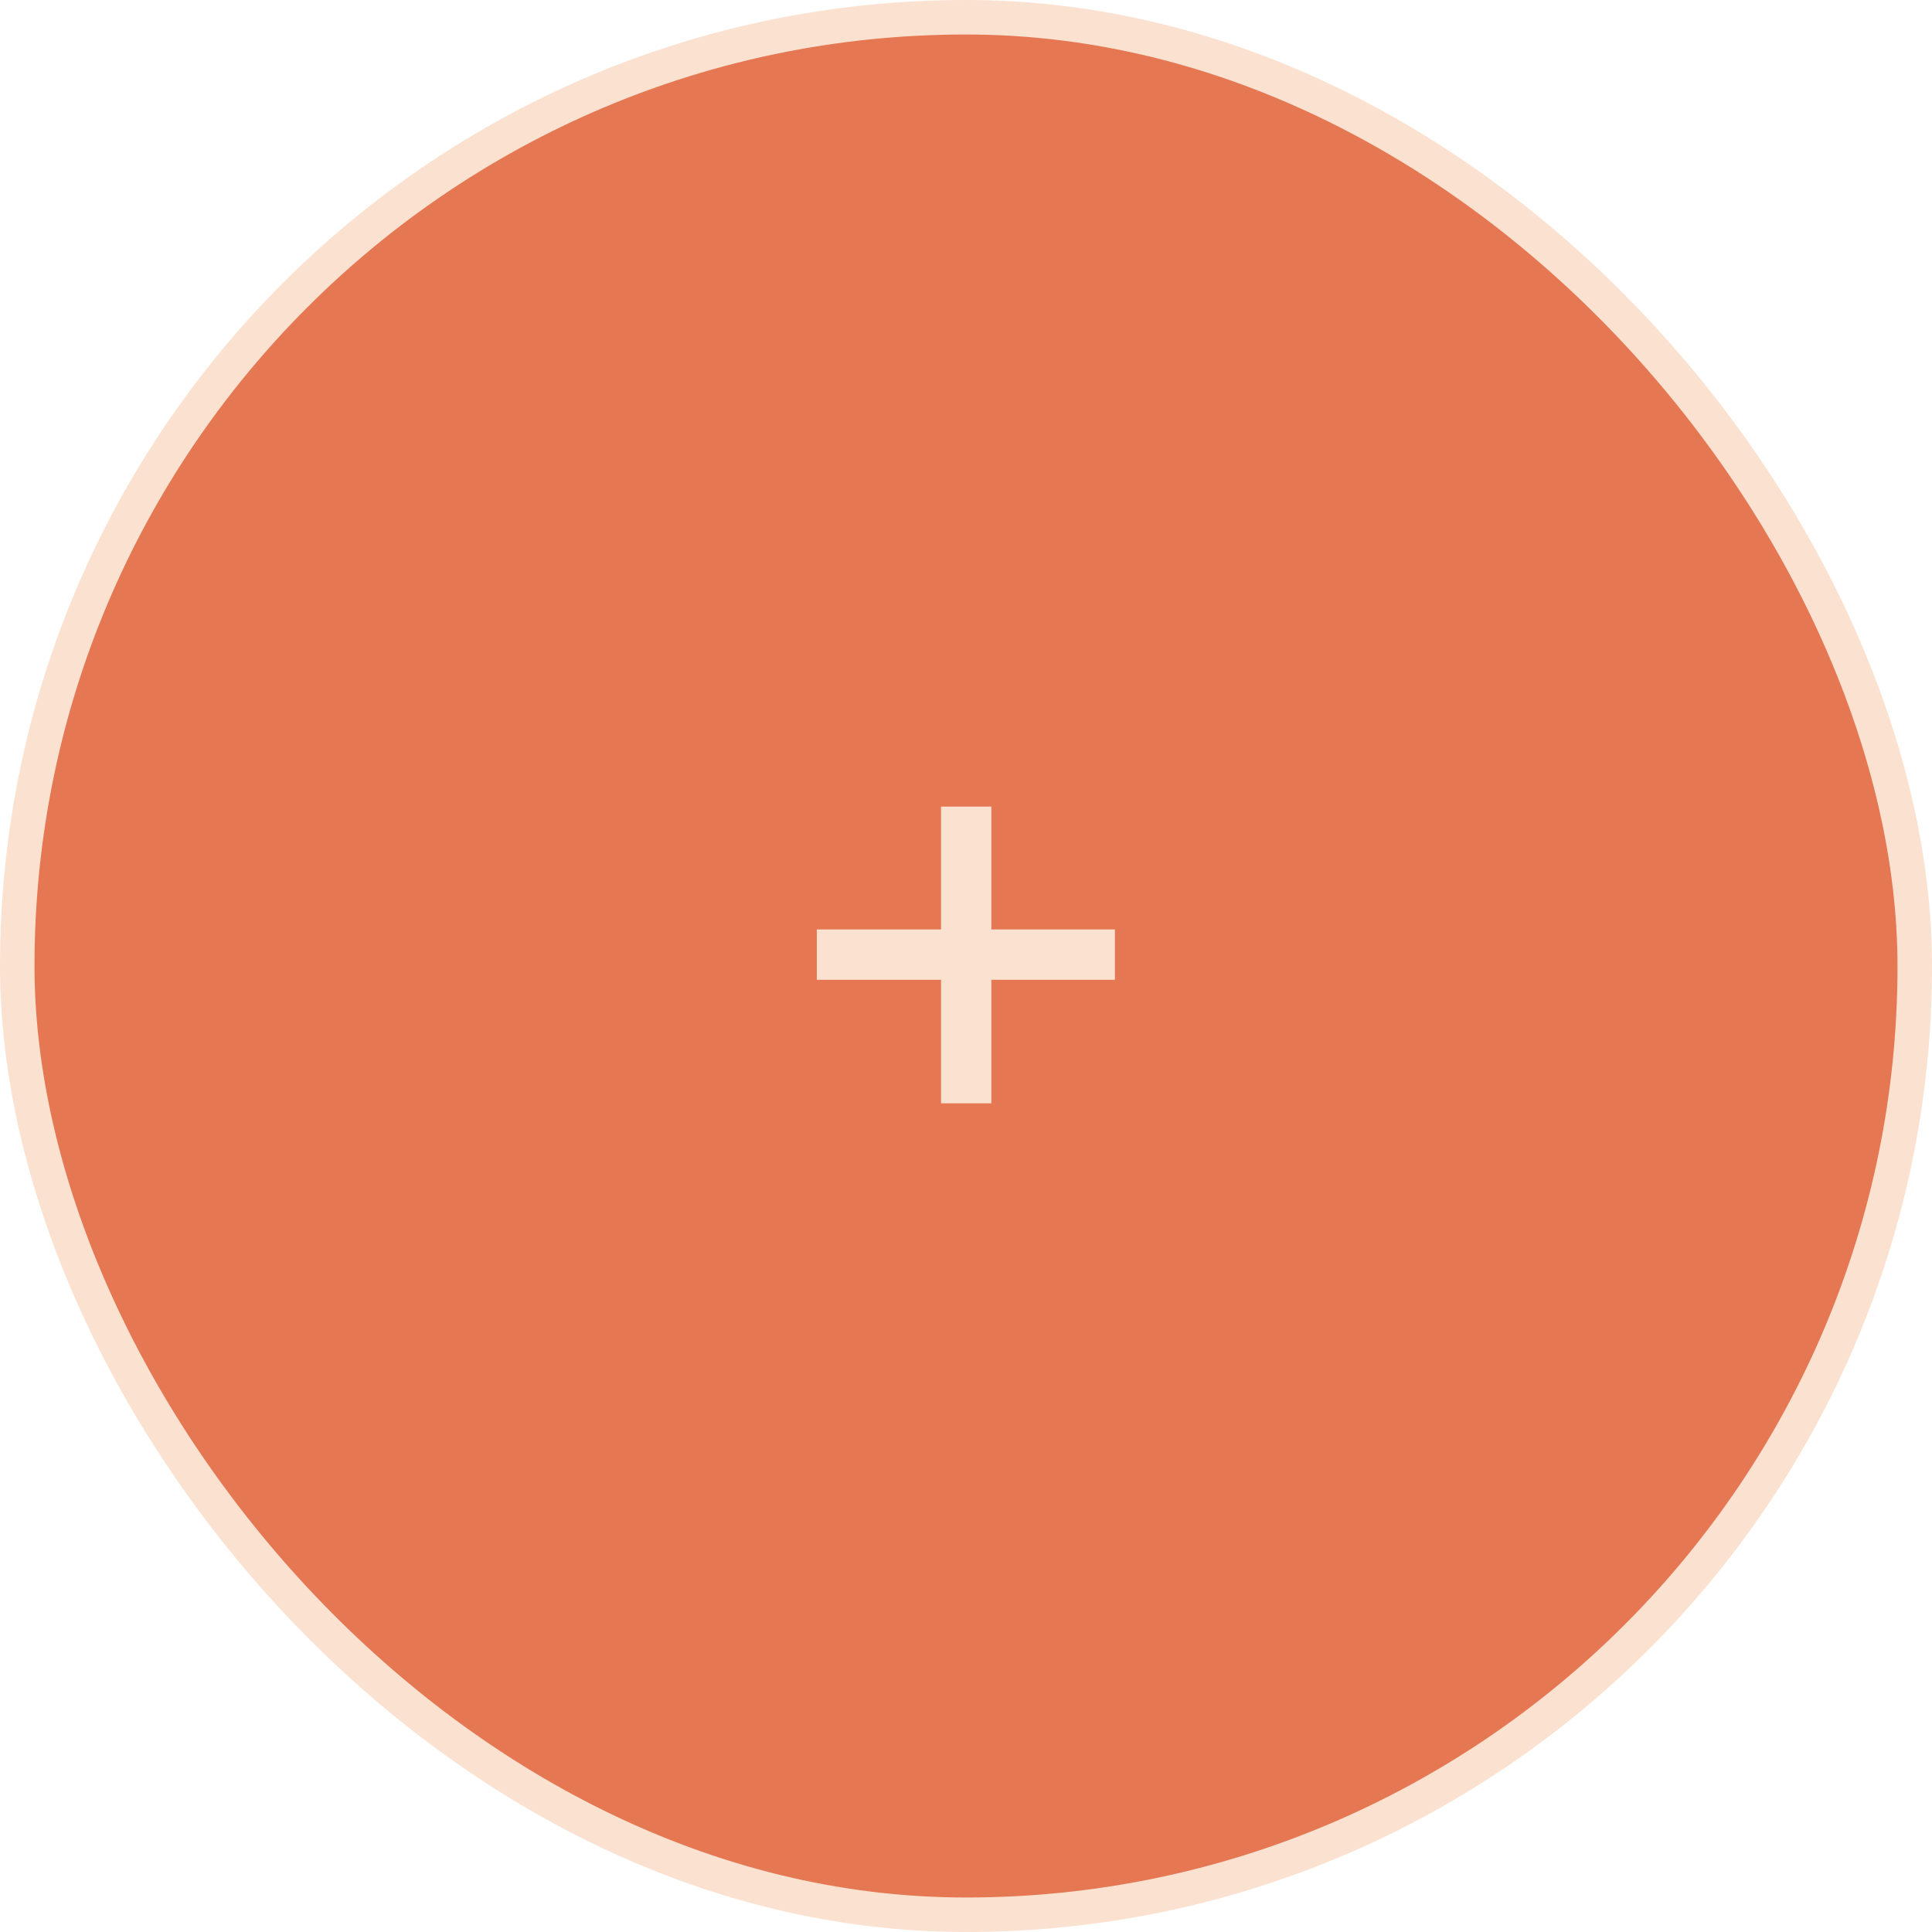 <svg width="56" height="56" viewBox="0 0 56 56" fill="none" xmlns="http://www.w3.org/2000/svg">
<rect x="0.5" y="0.5" width="55" height="55" rx="27.5" fill="#E57753"/>
<path d="M27.276 31.98V28.4H23.676V26.94H27.276V23.38H28.736V26.94H32.316V28.4H28.736V31.98H27.276Z" fill="#FBE1D0"/>
<rect x="0.5" y="0.5" width="55" height="55" rx="27.5" stroke="#FBE1D0"/>
</svg>
